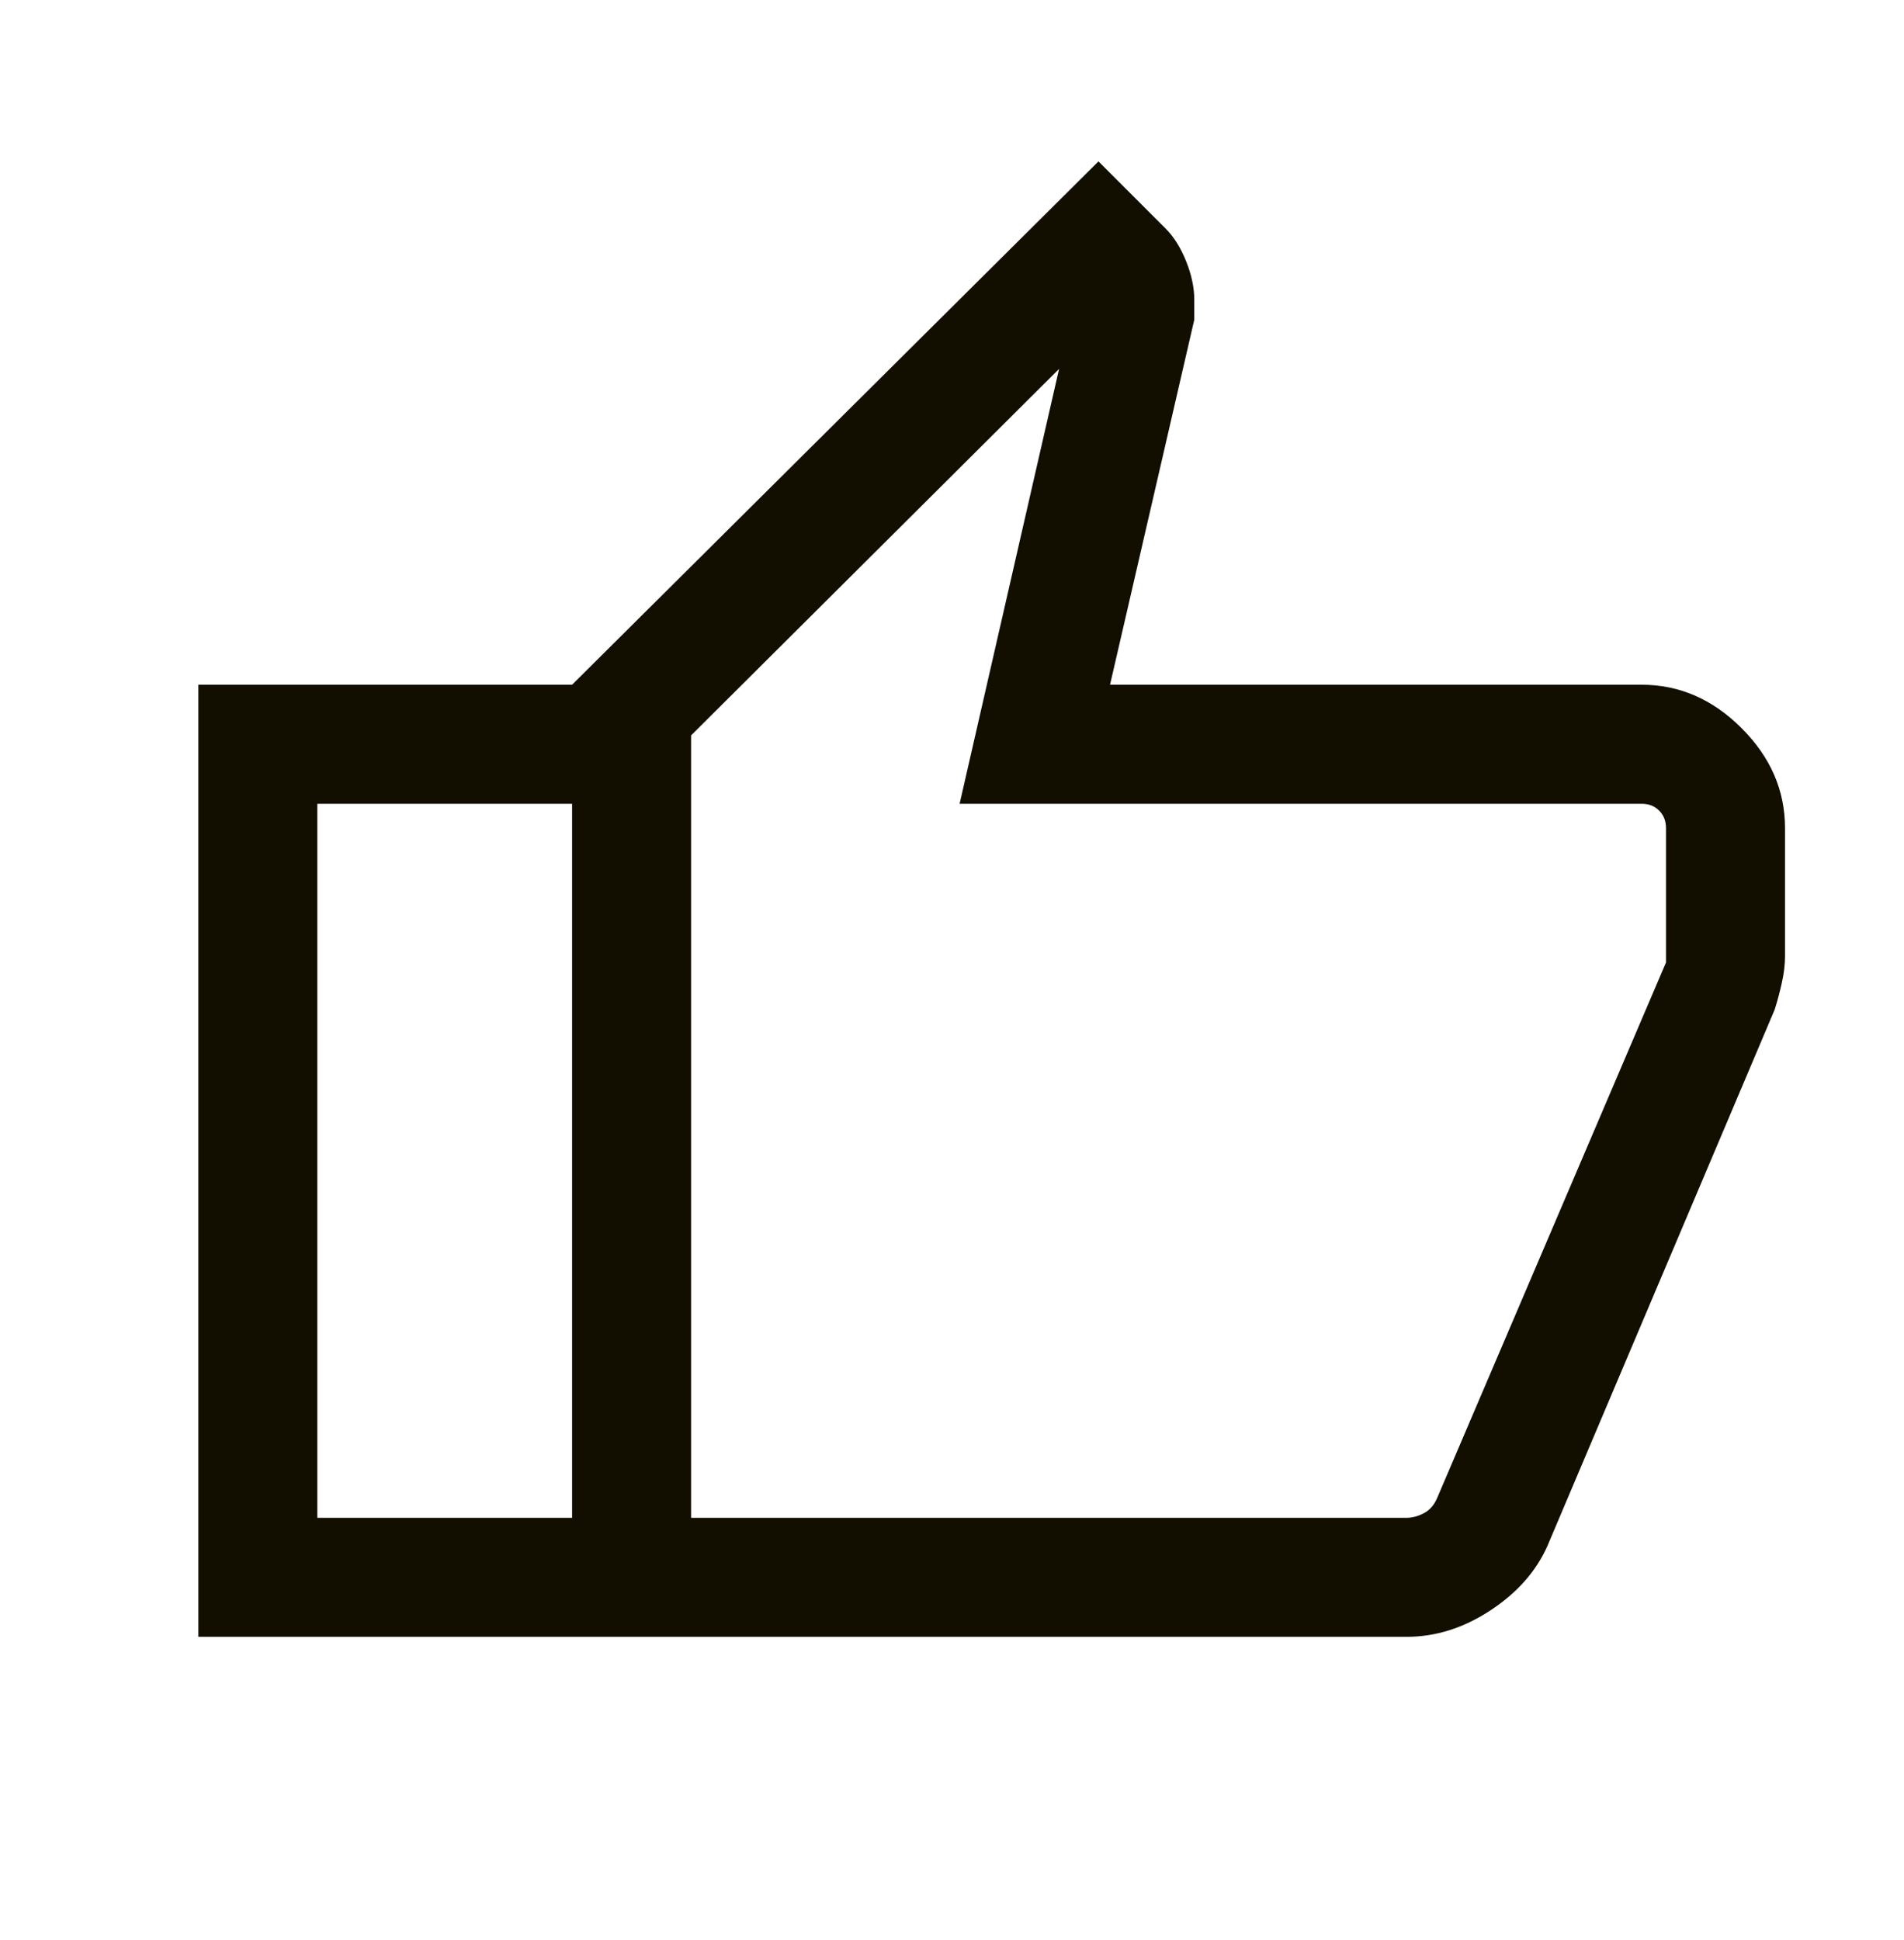 <svg width="53" height="54" viewBox="0 0 53 54" fill="none" xmlns="http://www.w3.org/2000/svg">
<g id="thumb_up">
<mask id="mask0_4306_6769" style="mask-type:alpha" maskUnits="userSpaceOnUse" x="0" y="0" width="53" height="54">
<rect id="Bounding box" y="0.288" width="53" height="53" fill="#D9D9D9"/>
</mask>
<g mask="url(#mask0_4306_6769)">
<path id="thumb_up_2" d="M39.155 45.558H15.925V19.058L30.577 4.492L32.445 6.36C32.675 6.59 32.865 6.893 33.017 7.271C33.168 7.649 33.244 8.005 33.244 8.34V8.9L30.899 19.058H45.695C46.746 19.058 47.674 19.461 48.479 20.267C49.285 21.072 49.688 22 49.688 23.05V26.617C49.688 26.847 49.658 27.095 49.598 27.361C49.539 27.627 49.472 27.875 49.399 28.104L43.071 43.036C42.754 43.744 42.223 44.341 41.479 44.828C40.734 45.315 39.96 45.558 39.155 45.558ZM19.238 42.246H39.155C39.311 42.246 39.47 42.203 39.633 42.118C39.796 42.033 39.92 41.892 40.005 41.694L46.375 26.788V23.05C46.375 22.852 46.311 22.689 46.184 22.562C46.057 22.434 45.894 22.371 45.695 22.371H26.712L29.481 10.268L19.238 20.468V42.246ZM15.925 19.058V22.371H8.833V42.246H15.925V45.558H5.521V19.058H15.925Z" fill="#120E00"/>
</g>
</g>
</svg>
